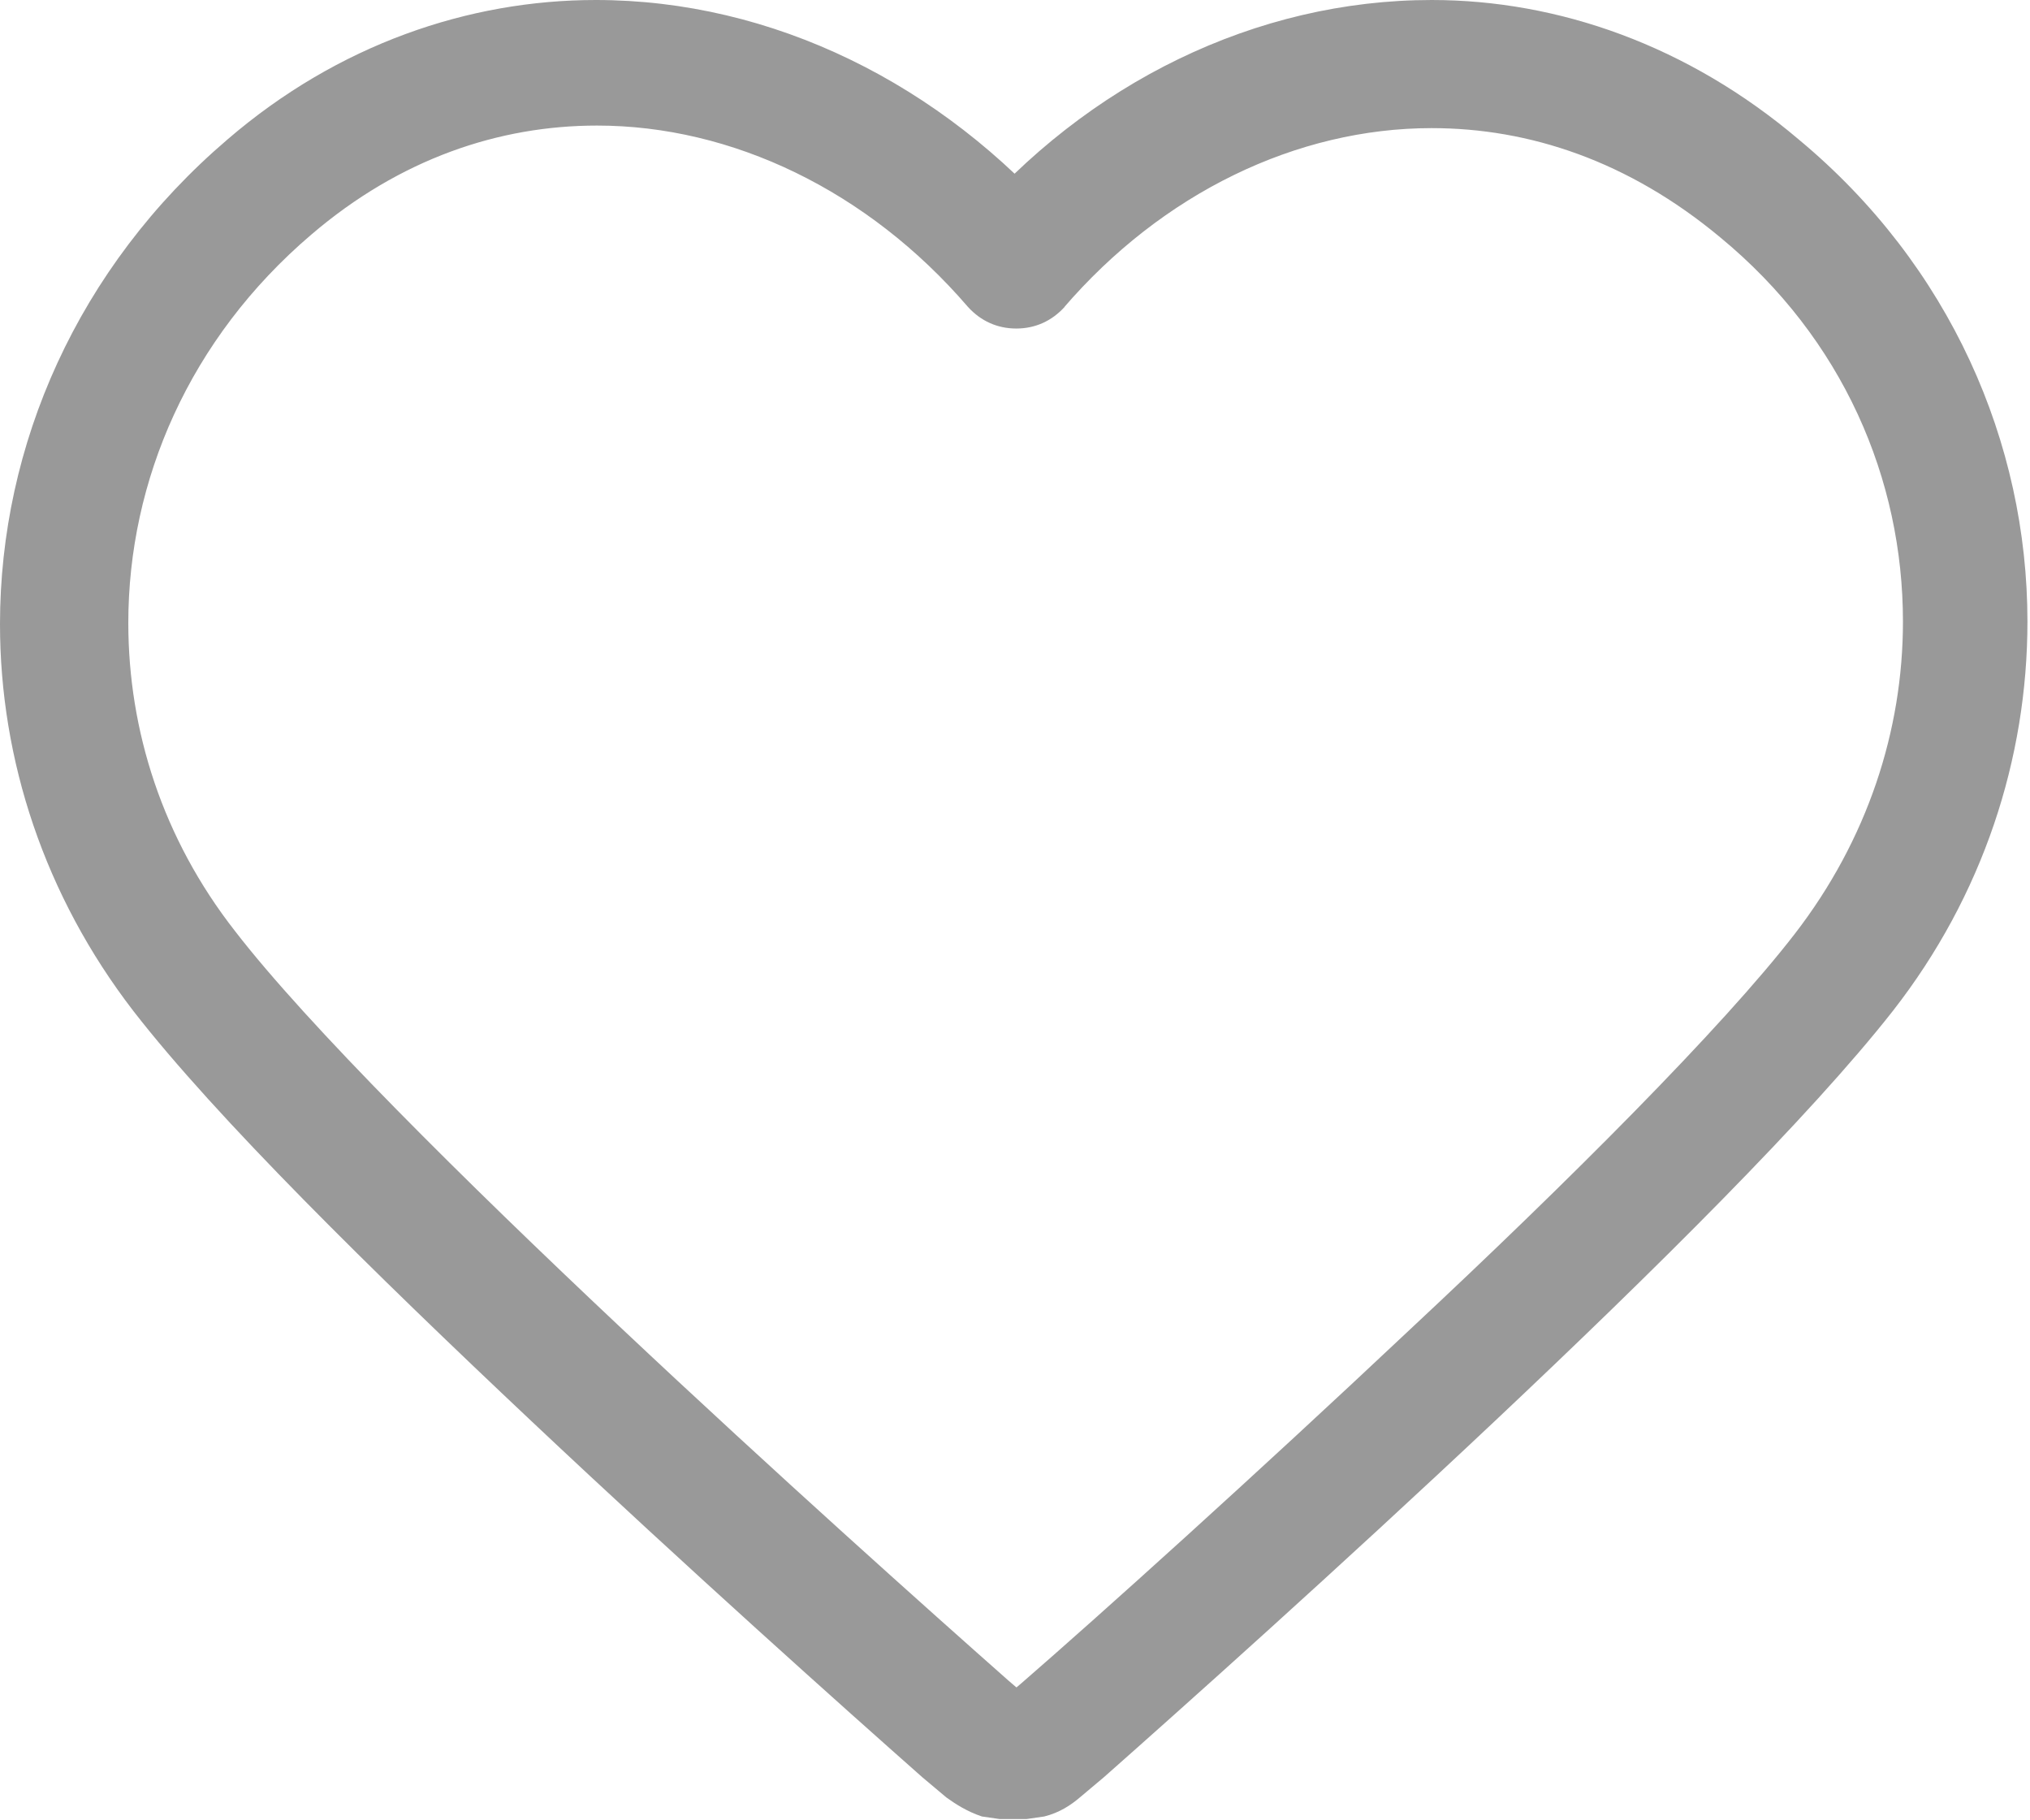 <?xml version="1.0" encoding="UTF-8"?> <svg xmlns="http://www.w3.org/2000/svg" width="58" height="52" viewBox="0 0 58 52" fill="none"><path d="M29 7.61L30.379 6.414C26.895 2.392 22.068 0 17.023 0C13.393 0 9.655 1.268 6.497 3.986C2.214 7.646 0 12.719 0 17.829C0 21.706 1.27 25.583 3.811 28.881C6.17 31.925 10.671 36.346 15.171 40.585C19.672 44.825 24.136 48.811 26.35 50.768L27.04 51.348C27.294 51.529 27.621 51.746 28.056 51.891L28.564 51.964H29.327L29.835 51.891C30.27 51.783 30.597 51.565 30.851 51.348L31.541 50.768C33.755 48.811 38.219 44.825 42.72 40.585C47.22 36.346 51.721 31.889 54.08 28.881C56.657 25.583 57.927 21.67 57.927 17.756C57.927 12.647 55.713 7.574 51.394 3.986C48.236 1.305 44.534 0 40.905 0C35.896 0 31.069 2.355 27.621 6.414L29 7.61L30.379 8.806C33.21 5.508 37.058 3.66 40.905 3.66C43.7 3.66 46.531 4.602 49.144 6.776C52.665 9.675 54.37 13.698 54.37 17.756C54.37 20.872 53.354 23.989 51.285 26.67C49.217 29.352 44.752 33.809 40.288 37.976C35.824 42.18 31.395 46.166 29.181 48.086L28.71 48.485L29.036 48.992L28.855 48.413L28.71 48.485L29.036 48.992L28.855 48.413L29.363 50.152V48.34H28.601V50.152L29.109 48.413L28.891 49.101L29.254 48.449L29.109 48.376L28.891 49.065L29.254 48.413L29.109 48.702L29.29 48.449L29.145 48.702L29.327 48.449L28.819 48.014C26.605 46.057 22.177 42.107 17.712 37.904C13.284 33.737 8.783 29.279 6.715 26.598C4.646 23.953 3.666 20.872 3.666 17.792C3.666 13.734 5.408 9.675 8.892 6.704C11.433 4.53 14.264 3.587 17.059 3.587C20.906 3.587 24.79 5.436 27.657 8.769C28.02 9.168 28.492 9.385 29.036 9.385C29.581 9.385 30.053 9.168 30.416 8.769L29.036 7.574L29 7.61Z" fill="#999999"></path></svg> 